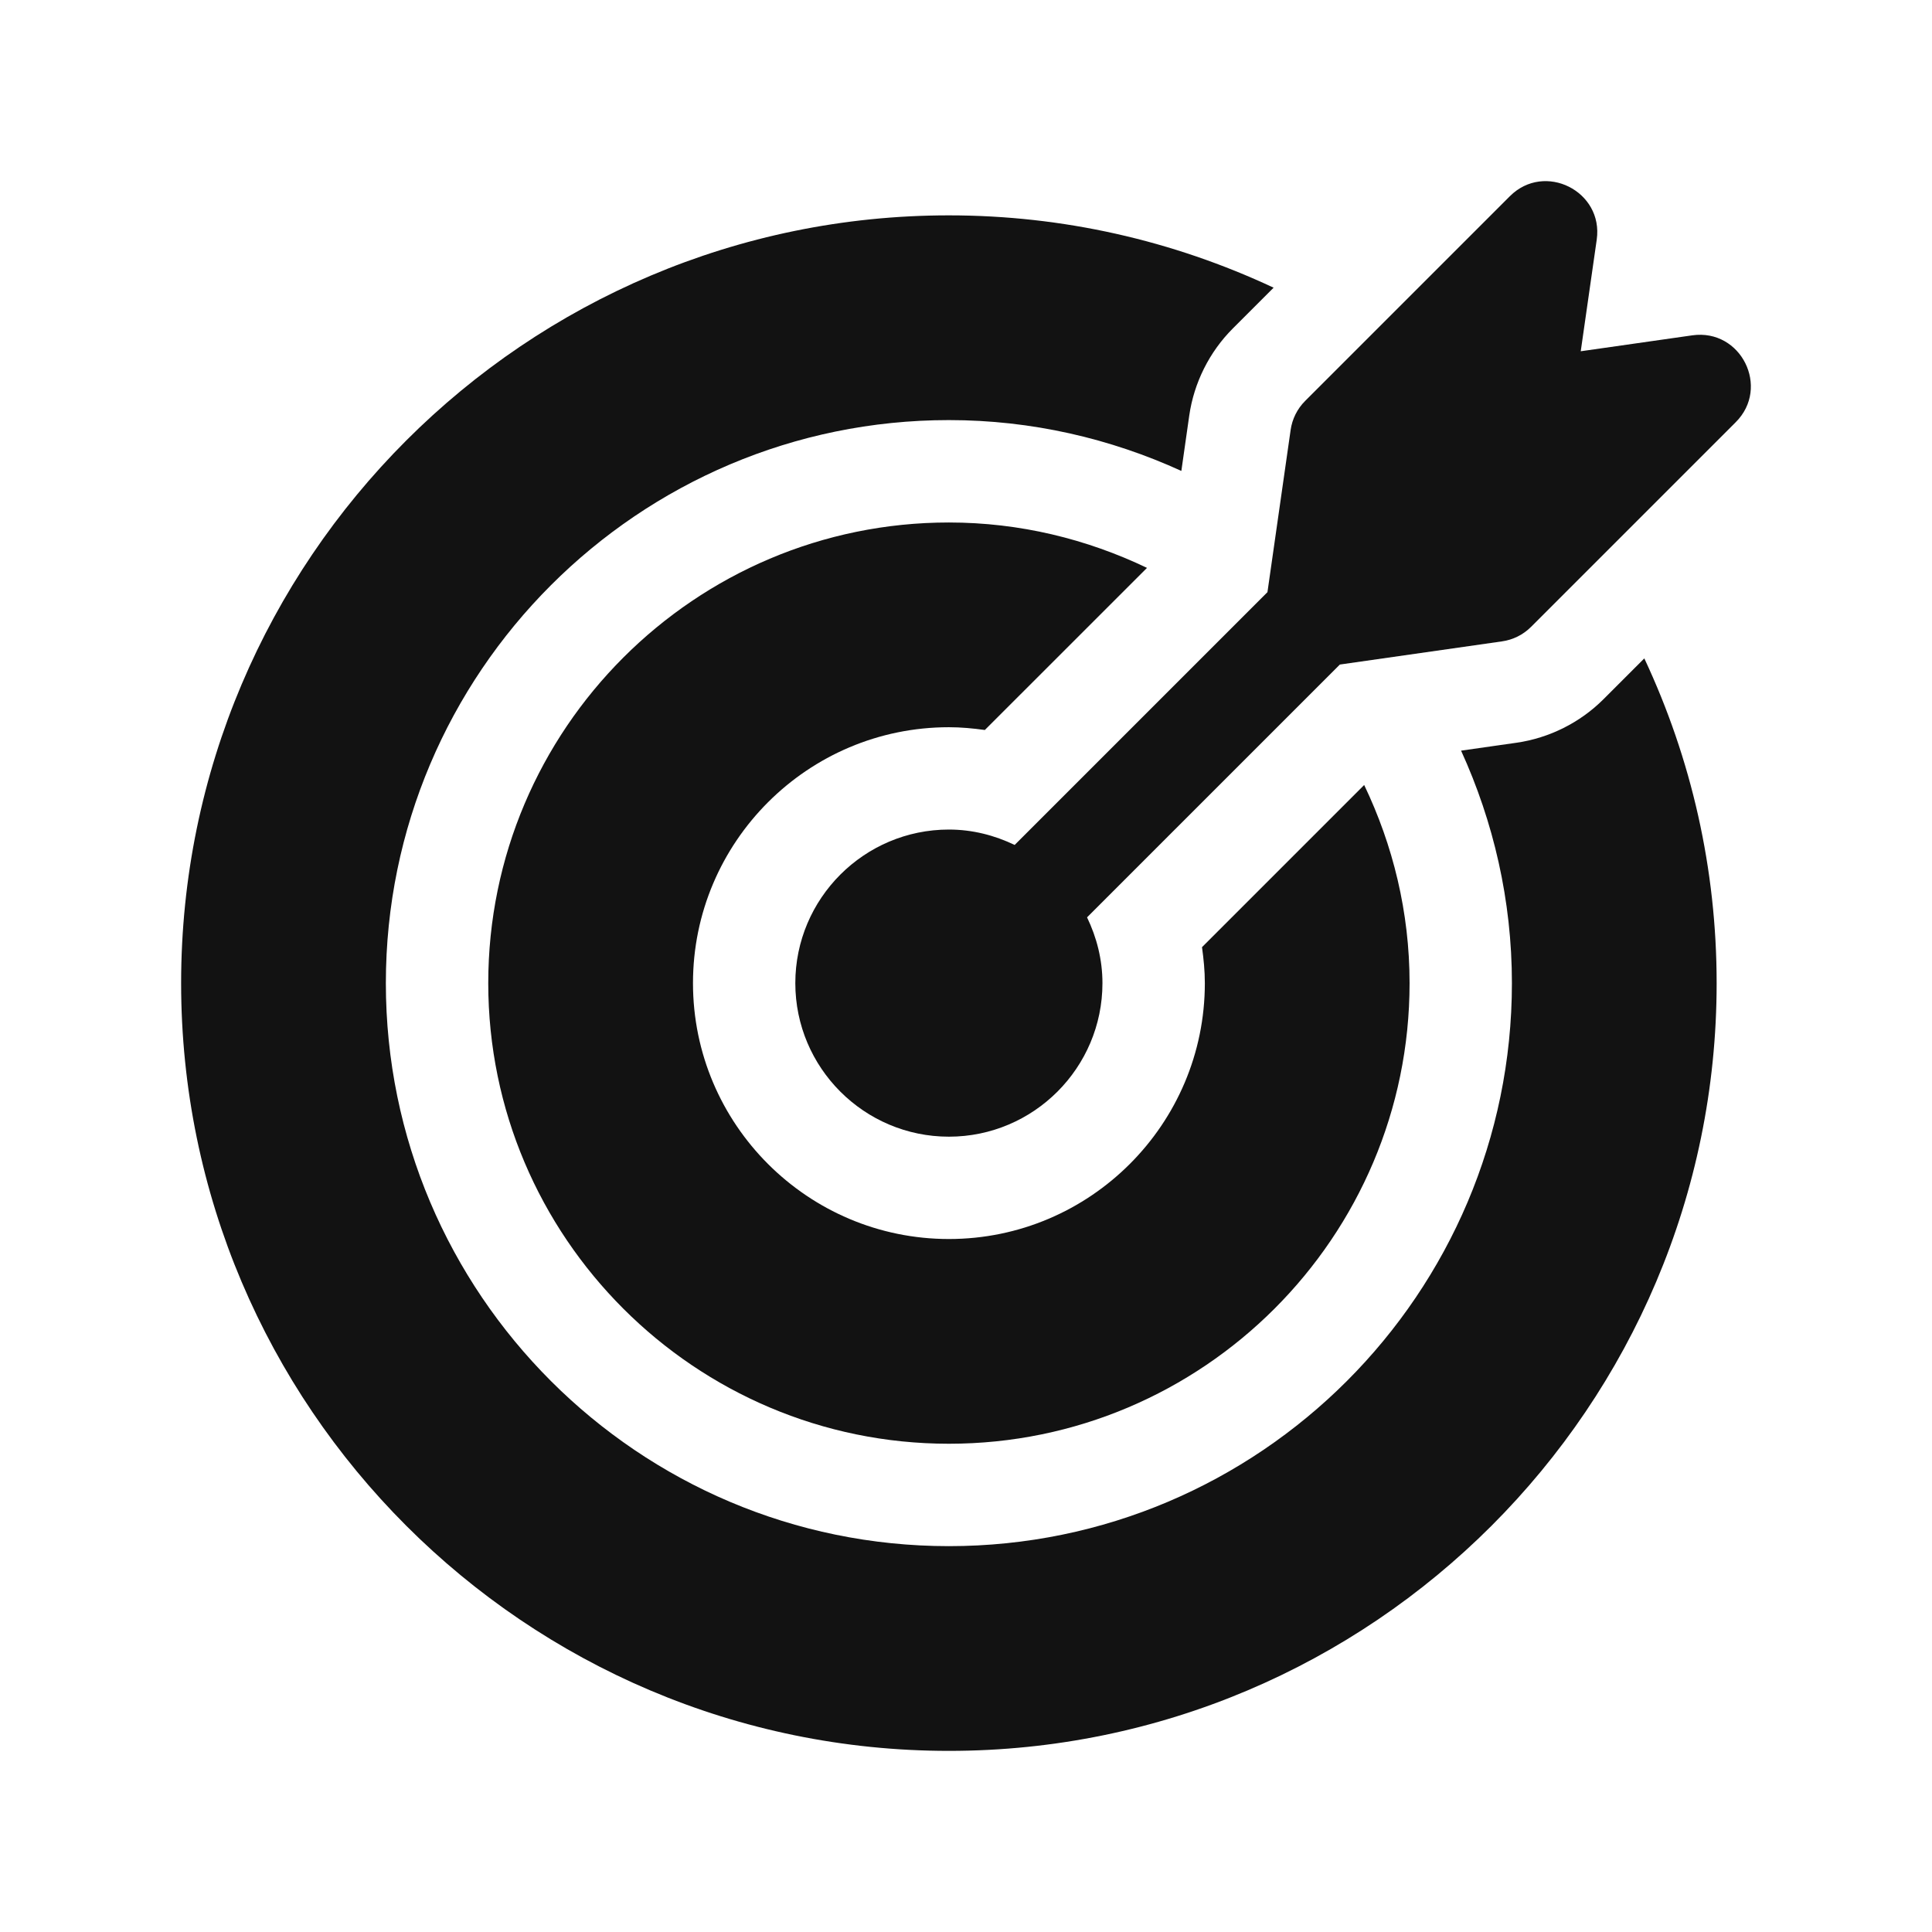 <svg width="32" height="32" viewBox="0 0 32 32" fill="none" xmlns="http://www.w3.org/2000/svg">
<path d="M28.031 5.554L26.182 5.818L26.447 3.969C26.561 3.166 25.583 2.675 25.008 3.25L21.617 6.641C21.487 6.771 21.403 6.939 21.377 7.121L20.993 9.808L16.806 13.995C16.475 13.836 16.108 13.74 15.717 13.74C14.314 13.74 13.173 14.881 13.173 16.284C13.173 17.686 14.314 18.827 15.717 18.827C17.119 18.827 18.26 17.686 18.26 16.284C18.26 15.892 18.164 15.525 18.005 15.194L22.192 11.007L24.879 10.623C25.061 10.597 25.229 10.513 25.359 10.383L28.75 6.992C29.323 6.419 28.838 5.441 28.031 5.554Z" fill="#121212"/>
<path d="M22.595 13.002L19.909 15.688C19.936 15.883 19.956 16.081 19.956 16.284C19.956 18.621 18.054 20.522 15.717 20.522C13.379 20.522 11.478 18.621 11.478 16.284C11.478 13.946 13.379 12.045 15.717 12.045C15.919 12.045 16.117 12.064 16.312 12.091L18.998 9.406C18.002 8.929 16.892 8.654 15.717 8.654C11.51 8.654 8.087 12.076 8.087 16.284C8.087 20.491 11.51 23.913 15.717 23.913C19.924 23.913 23.347 20.491 23.347 16.284C23.347 15.108 23.072 13.998 22.595 13.002Z" fill="#121212"/>
<path d="M27.235 10.905L26.558 11.582C26.171 11.969 25.66 12.224 25.119 12.302L24.2 12.433C24.736 13.608 25.042 14.91 25.042 16.284C25.042 21.426 20.859 25.609 15.717 25.609C10.575 25.609 6.391 21.426 6.391 16.284C6.391 11.141 10.575 6.958 15.717 6.958C17.09 6.958 18.392 7.264 19.567 7.8L19.698 6.881C19.776 6.34 20.031 5.829 20.418 5.442L21.095 4.765C19.425 3.983 17.603 3.567 15.717 3.567C8.705 3.567 3 9.271 3 16.284C3 23.296 8.705 29 15.717 29C22.729 29 28.433 23.296 28.433 16.284C28.433 14.397 28.018 12.575 27.235 10.905Z" fill="#121212"/>
</svg>
